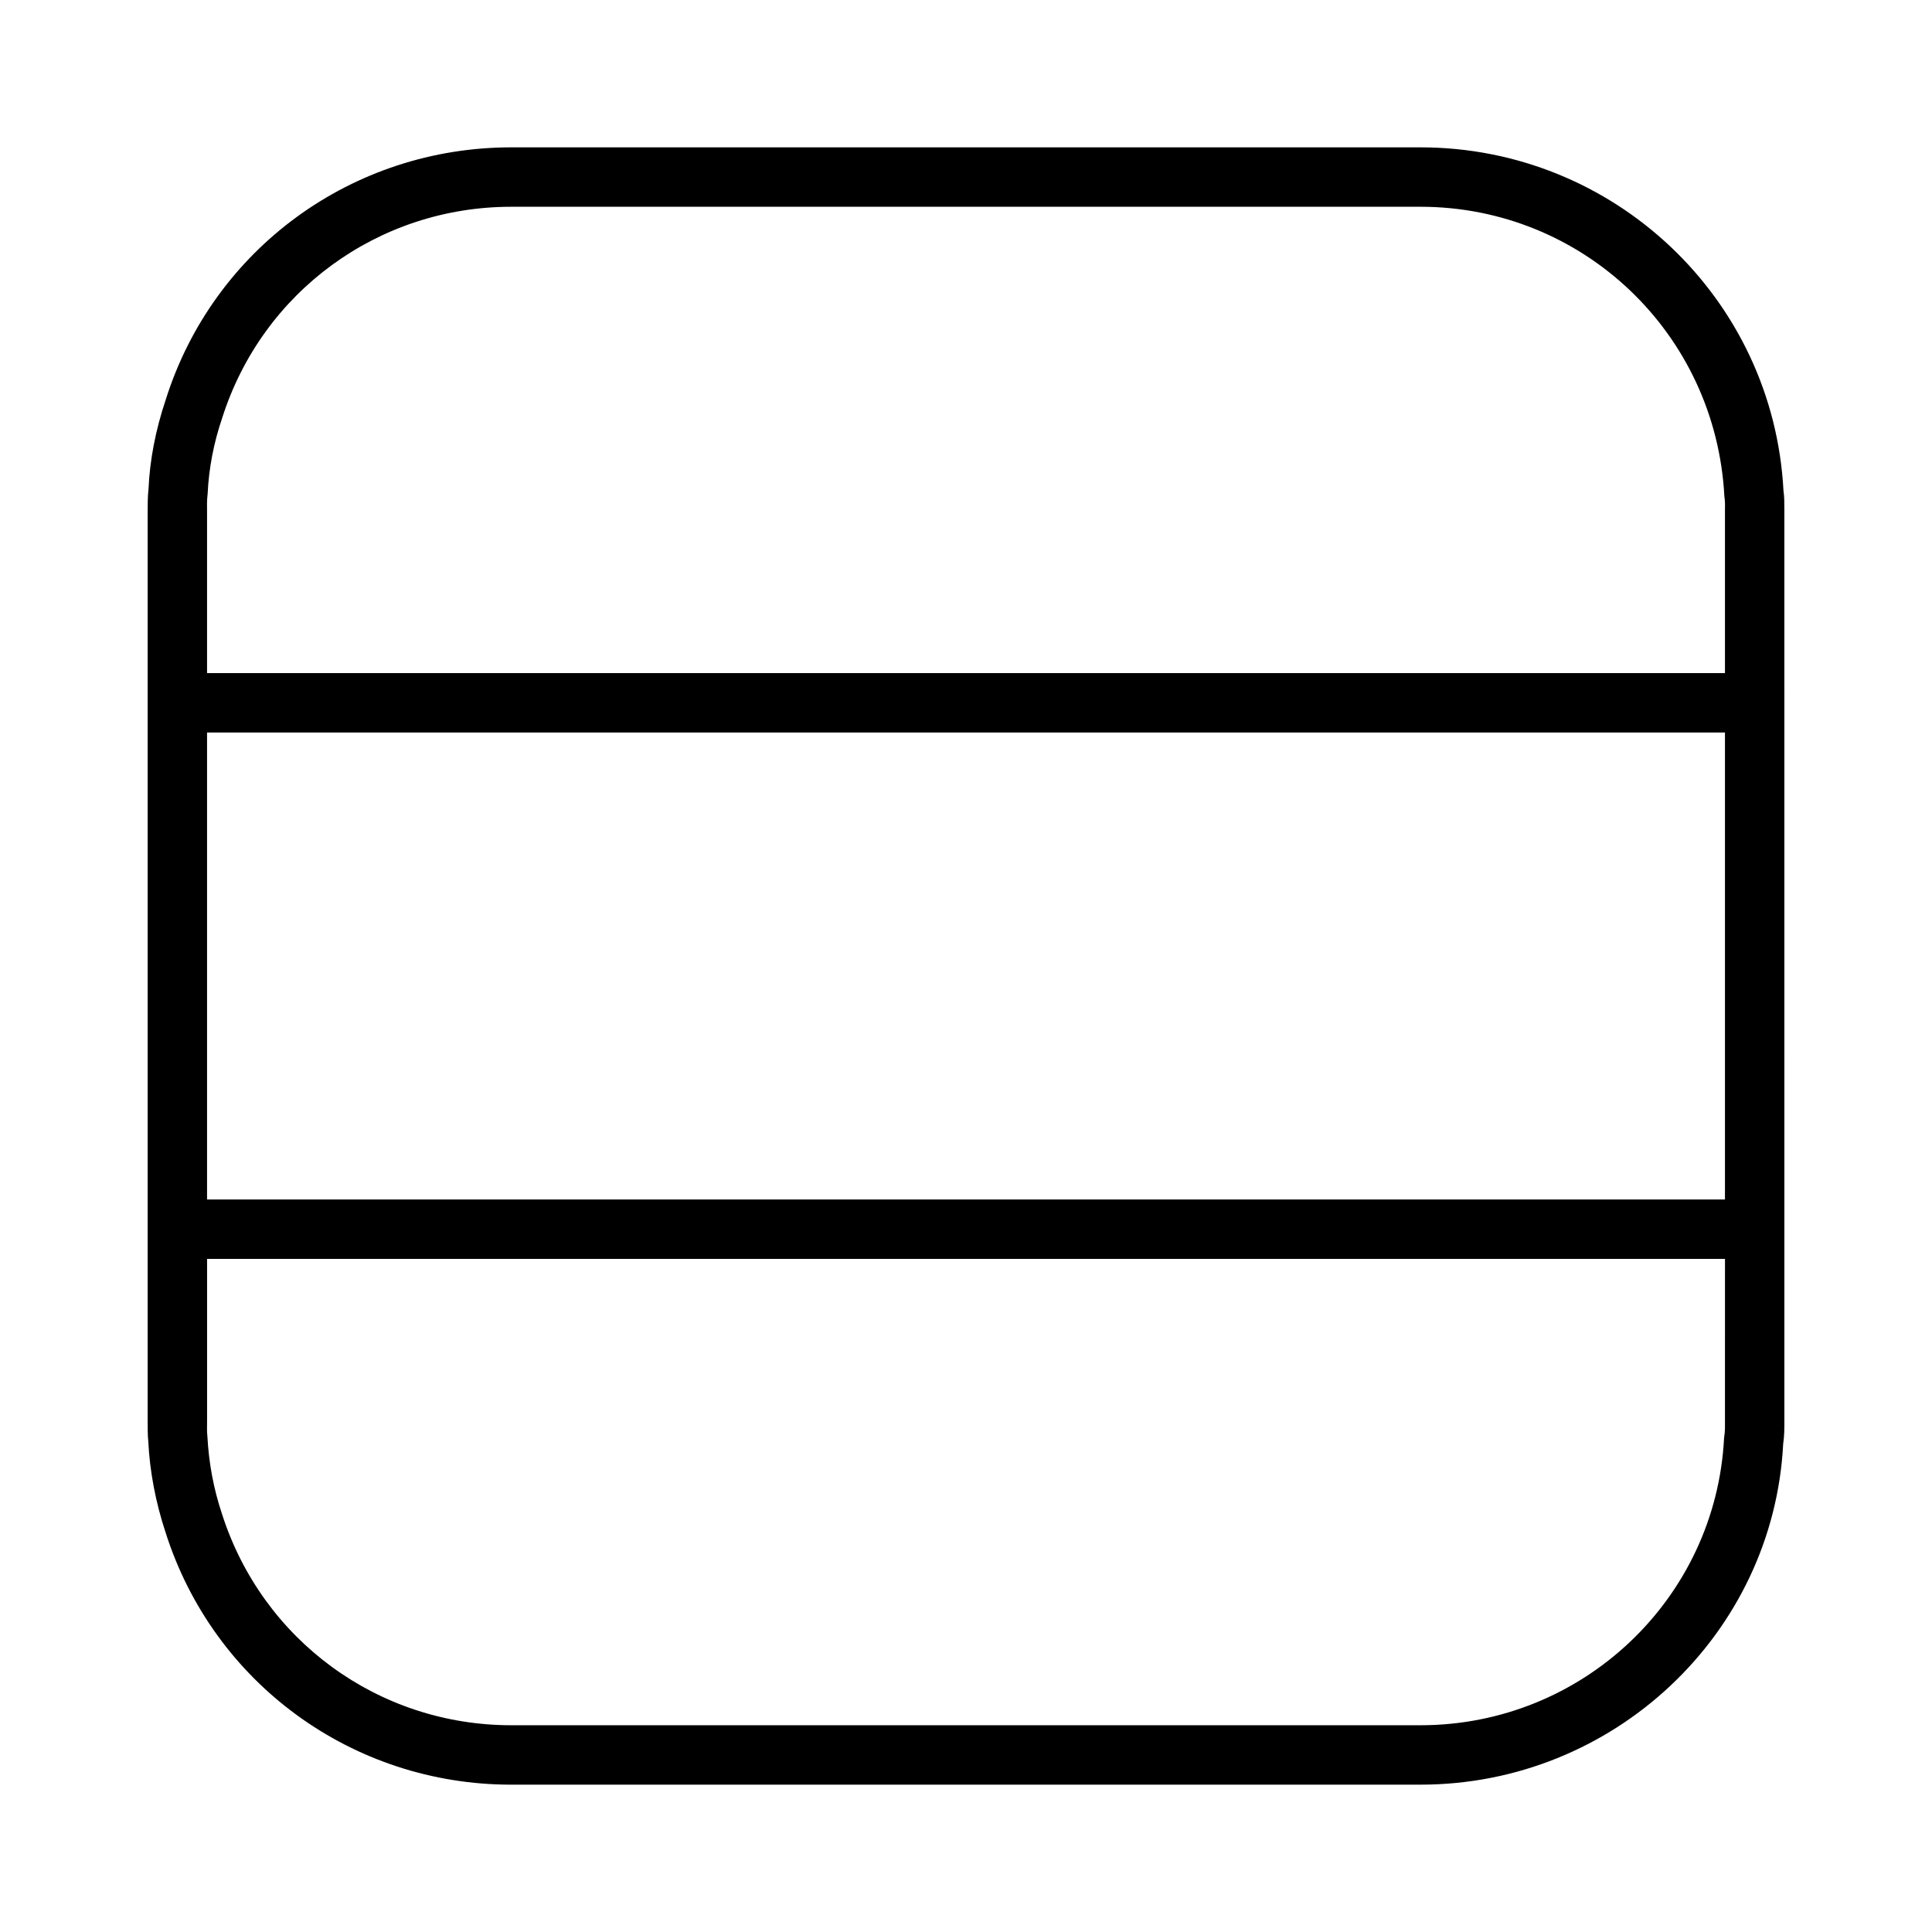 <?xml version="1.0" encoding="UTF-8"?>
<!-- Uploaded to: ICON Repo, www.iconrepo.com, Generator: ICON Repo Mixer Tools -->
<svg fill="#000000" width="800px" height="800px" version="1.1" viewBox="144 144 512 512" xmlns="http://www.w3.org/2000/svg">
 <path d="m616.64 274.05c-2.676-51.012-44.949-91-96.195-91h-240.96c-42.117 0-78.957 26.922-91.551 66.832-2.676 7.949-4.25 16.059-4.566 23.617-0.234 2.047-0.234 4.016-0.234 5.984v241.04c0 2.047 0 3.938 0.156 5.352 0.395 8.109 1.969 16.297 4.566 24.168 12.676 39.988 49.516 66.914 91.629 66.914l240.96-0.004c51.246 0 93.52-39.988 96.117-90.293 0.316-2.125 0.316-4.094 0.316-6.141l-0.004-241.04c0-2.047 0-4.012-0.234-5.43zm-15.508 246.47c0 1.34 0.078 2.519-0.234 4.566-2.195 42.668-37.551 76.121-80.453 76.121h-240.96c-35.188 0-65.969-22.516-76.672-56.047-2.203-6.613-3.465-13.305-3.856-20.547-0.156-1.418-0.078-2.754-0.078-4.094v-42.902h402.26zm0-58.648h-402.26v-123.75h402.26zm0-182.39v42.902h-402.26v-42.902c0-1.34-0.078-2.676 0.156-4.644 0.316-6.691 1.574-13.383 3.856-20.074 10.629-33.457 41.406-55.969 76.594-55.969h240.97c42.902 0 78.246 33.457 80.531 76.754 0.234 1.414 0.156 2.598 0.156 3.934z"/>
</svg>